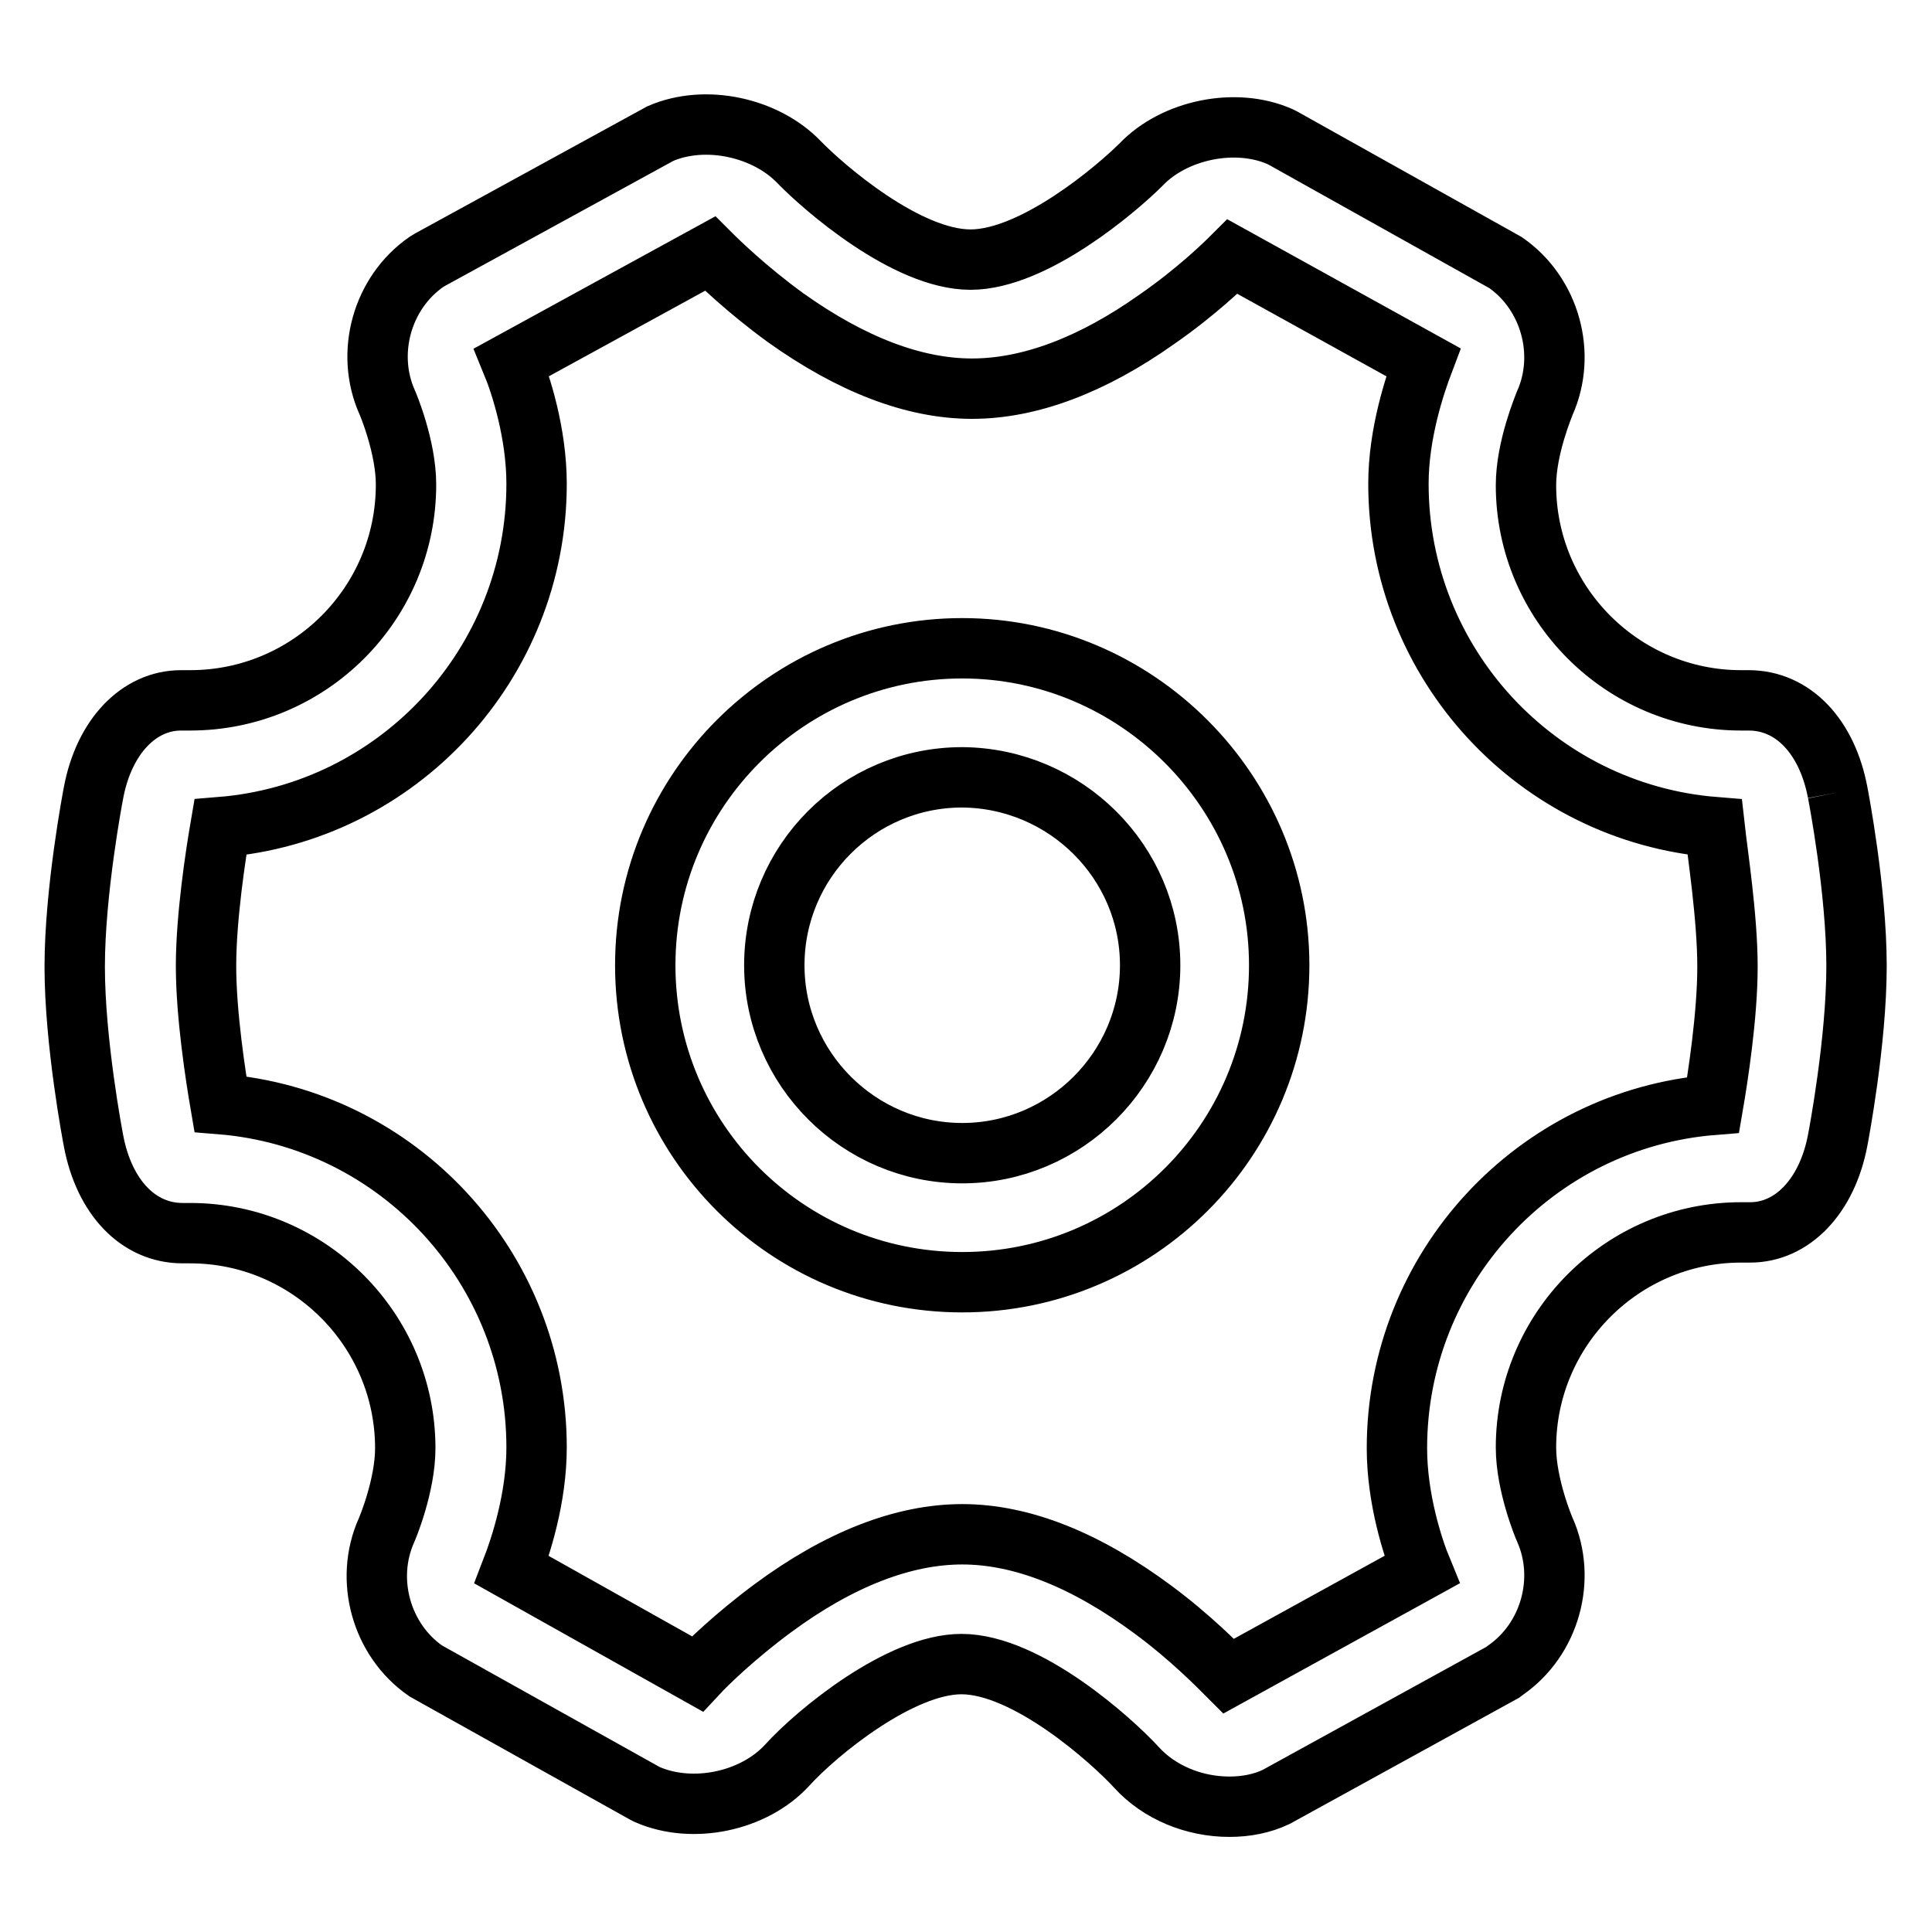 <?xml version="1.0" encoding="utf-8"?>
<!-- Svg Vector Icons : http://www.onlinewebfonts.com/icon -->
<!DOCTYPE svg PUBLIC "-//W3C//DTD SVG 1.1//EN" "http://www.w3.org/Graphics/SVG/1.1/DTD/svg11.dtd">
<svg version="1.1" xmlns="http://www.w3.org/2000/svg" xmlns:xlink="http://www.w3.org/1999/xlink" x="0px" y="0px" viewBox="0 0 256 256" enable-background="new 0 0 256 256" xml:space="preserve">
<g> <path stroke-width="8" fill-opacity="0" stroke="#000000"  d="M243.5,105c-1.4-7.4-5.9-12.2-11.8-12.2h-1c-15.7,0-28.5-12.8-28.5-28.5c0-5,2.4-10.6,2.5-10.9 c2.9-6.5,0.7-14.5-5.2-18.6L170,18.3l-0.4-0.2c-5.9-2.6-14-0.9-18.4,3.7C148,25,137,34.4,128.6,34.4c-8.5,0-19.5-9.6-22.7-12.9 c-4.4-4.6-12.4-6.4-18.4-3.8L57,34.4l-0.5,0.3c-5.9,4.1-8.1,12.1-5.2,18.6c0.1,0.2,2.5,5.9,2.5,10.9C53.8,80,41,92.8,25.2,92.8 h-1.2c-5.6,0-10.2,4.8-11.6,12.2c-0.1,0.5-2.5,13.1-2.5,23.1c0,10,2.4,22.6,2.5,23.1c1.4,7.4,5.9,12.2,11.8,12.2h1 c15.7,0,28.5,12.8,28.5,28.5c0,5-2.4,10.7-2.5,10.9c-2.9,6.5-0.7,14.5,5.2,18.6l29,16.2l0.4,0.2c6,2.6,14.1,0.9,18.5-3.9 c4-4.4,15-13.4,23.1-13.4c8.7,0,20,10.2,23.2,13.7c3,3.3,7.6,5.2,12.3,5.2c2.2,0,4.3-0.4,6.2-1.3l30-16.5l0.4-0.3 c5.9-4.1,8.1-12.1,5.2-18.6c-0.1-0.2-2.5-5.9-2.5-10.9c0-15.7,12.8-28.5,28.5-28.5h1.2c5.6,0,10.2-4.8,11.6-12.2 c0.1-0.5,2.5-13.1,2.5-23.1C246,118,243.6,105.5,243.5,105 M228.9,128.1c0,6.5-1.3,14.8-1.9,18.3c-23.6,1.9-41.9,21.7-41.9,45.5 c0,6.7,2.1,13.2,3.3,16.1l-25.6,14.1c-1.3-1.3-5-5.1-10-8.8c-8.9-6.6-17.4-10-25.3-10c-7.8,0-16.3,3.3-25.1,9.8 c-5,3.7-8.7,7.3-10,8.7l-24.6-13.8c1.2-3.1,3.3-9.5,3.3-16.2c0-23.8-18.3-43.6-41.9-45.5c-0.6-3.5-1.9-11.8-1.9-18.3 c0-6.5,1.3-14.9,1.9-18.4c23.6-1.9,41.9-21.7,41.9-45.5c0-6.7-2.1-13.2-3.3-16.1l26.3-14.4c1.1,1.1,4.9,4.8,10,8.5 c8.7,6.2,17,9.4,24.7,9.4c7.6,0,15.9-3.1,24.5-9.2c5.2-3.6,8.9-7.2,10-8.3l25.3,14c-1.1,2.9-3.3,9.4-3.3,16.1 c0,23.8,18.3,43.6,41.9,45.5C227.6,113.2,228.9,121.6,228.9,128.1 M127.5,85.9c-23.1,0-42,18.8-42,42c0,23.2,18.8,42,42,42 s42-18.8,42-42C169.5,104.8,150.6,85.9,127.5,85.9 M152.4,127.9c0,13.7-11.2,24.9-24.9,24.9s-24.9-11.2-24.9-24.9 c0-13.7,11.1-24.9,24.9-24.9C141.2,103.1,152.4,114.2,152.4,127.9"/></g>
</svg>